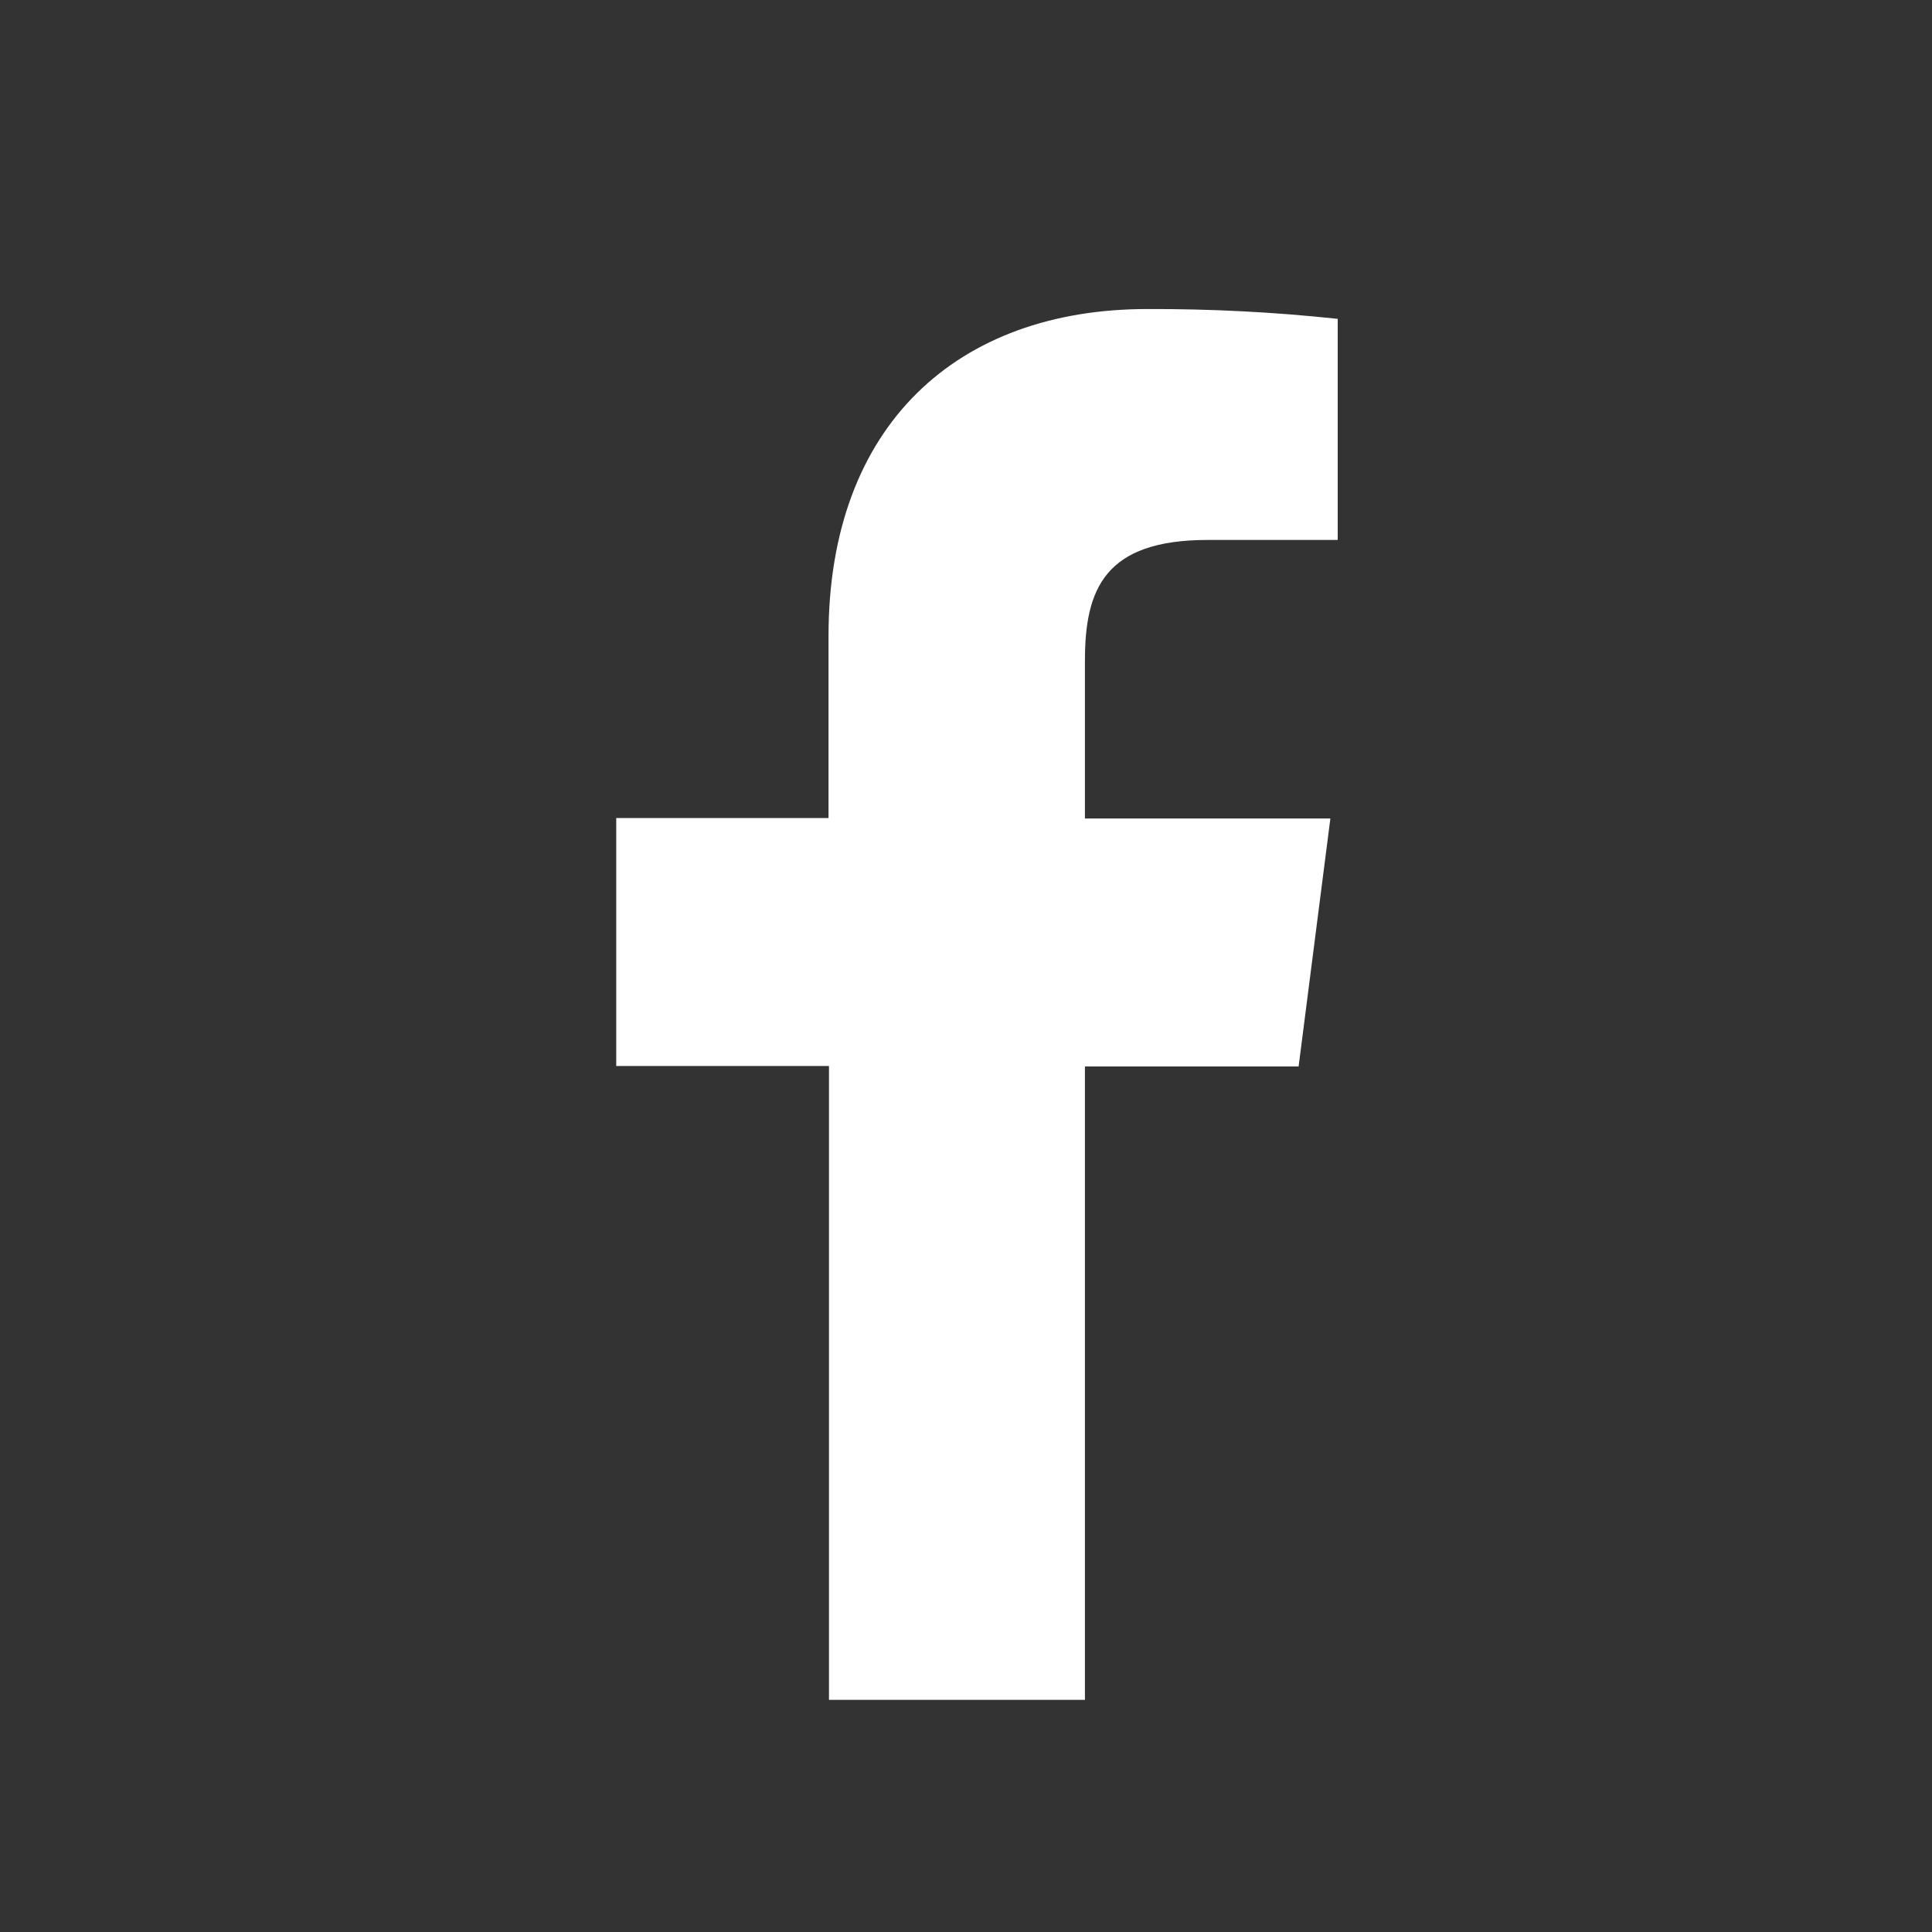 <svg width="25" height="25" viewBox="0 0 25 25" fill="none" xmlns="http://www.w3.org/2000/svg">
<rect x="0" y="0" width="25" height="25" fill="#333333" stroke="none"/>
<path d="M14.039 21.996V13.8H16.804L17.215 10.591H14.039V8.547C14.039 7.621 14.297 6.987 15.626 6.987H17.31V4.126C16.49 4.038 15.667 3.996 14.843 3.999C12.399 3.999 10.721 5.491 10.721 8.23V10.585H7.974V13.794H10.727V21.996H14.039Z" fill="white"/>
</svg>
